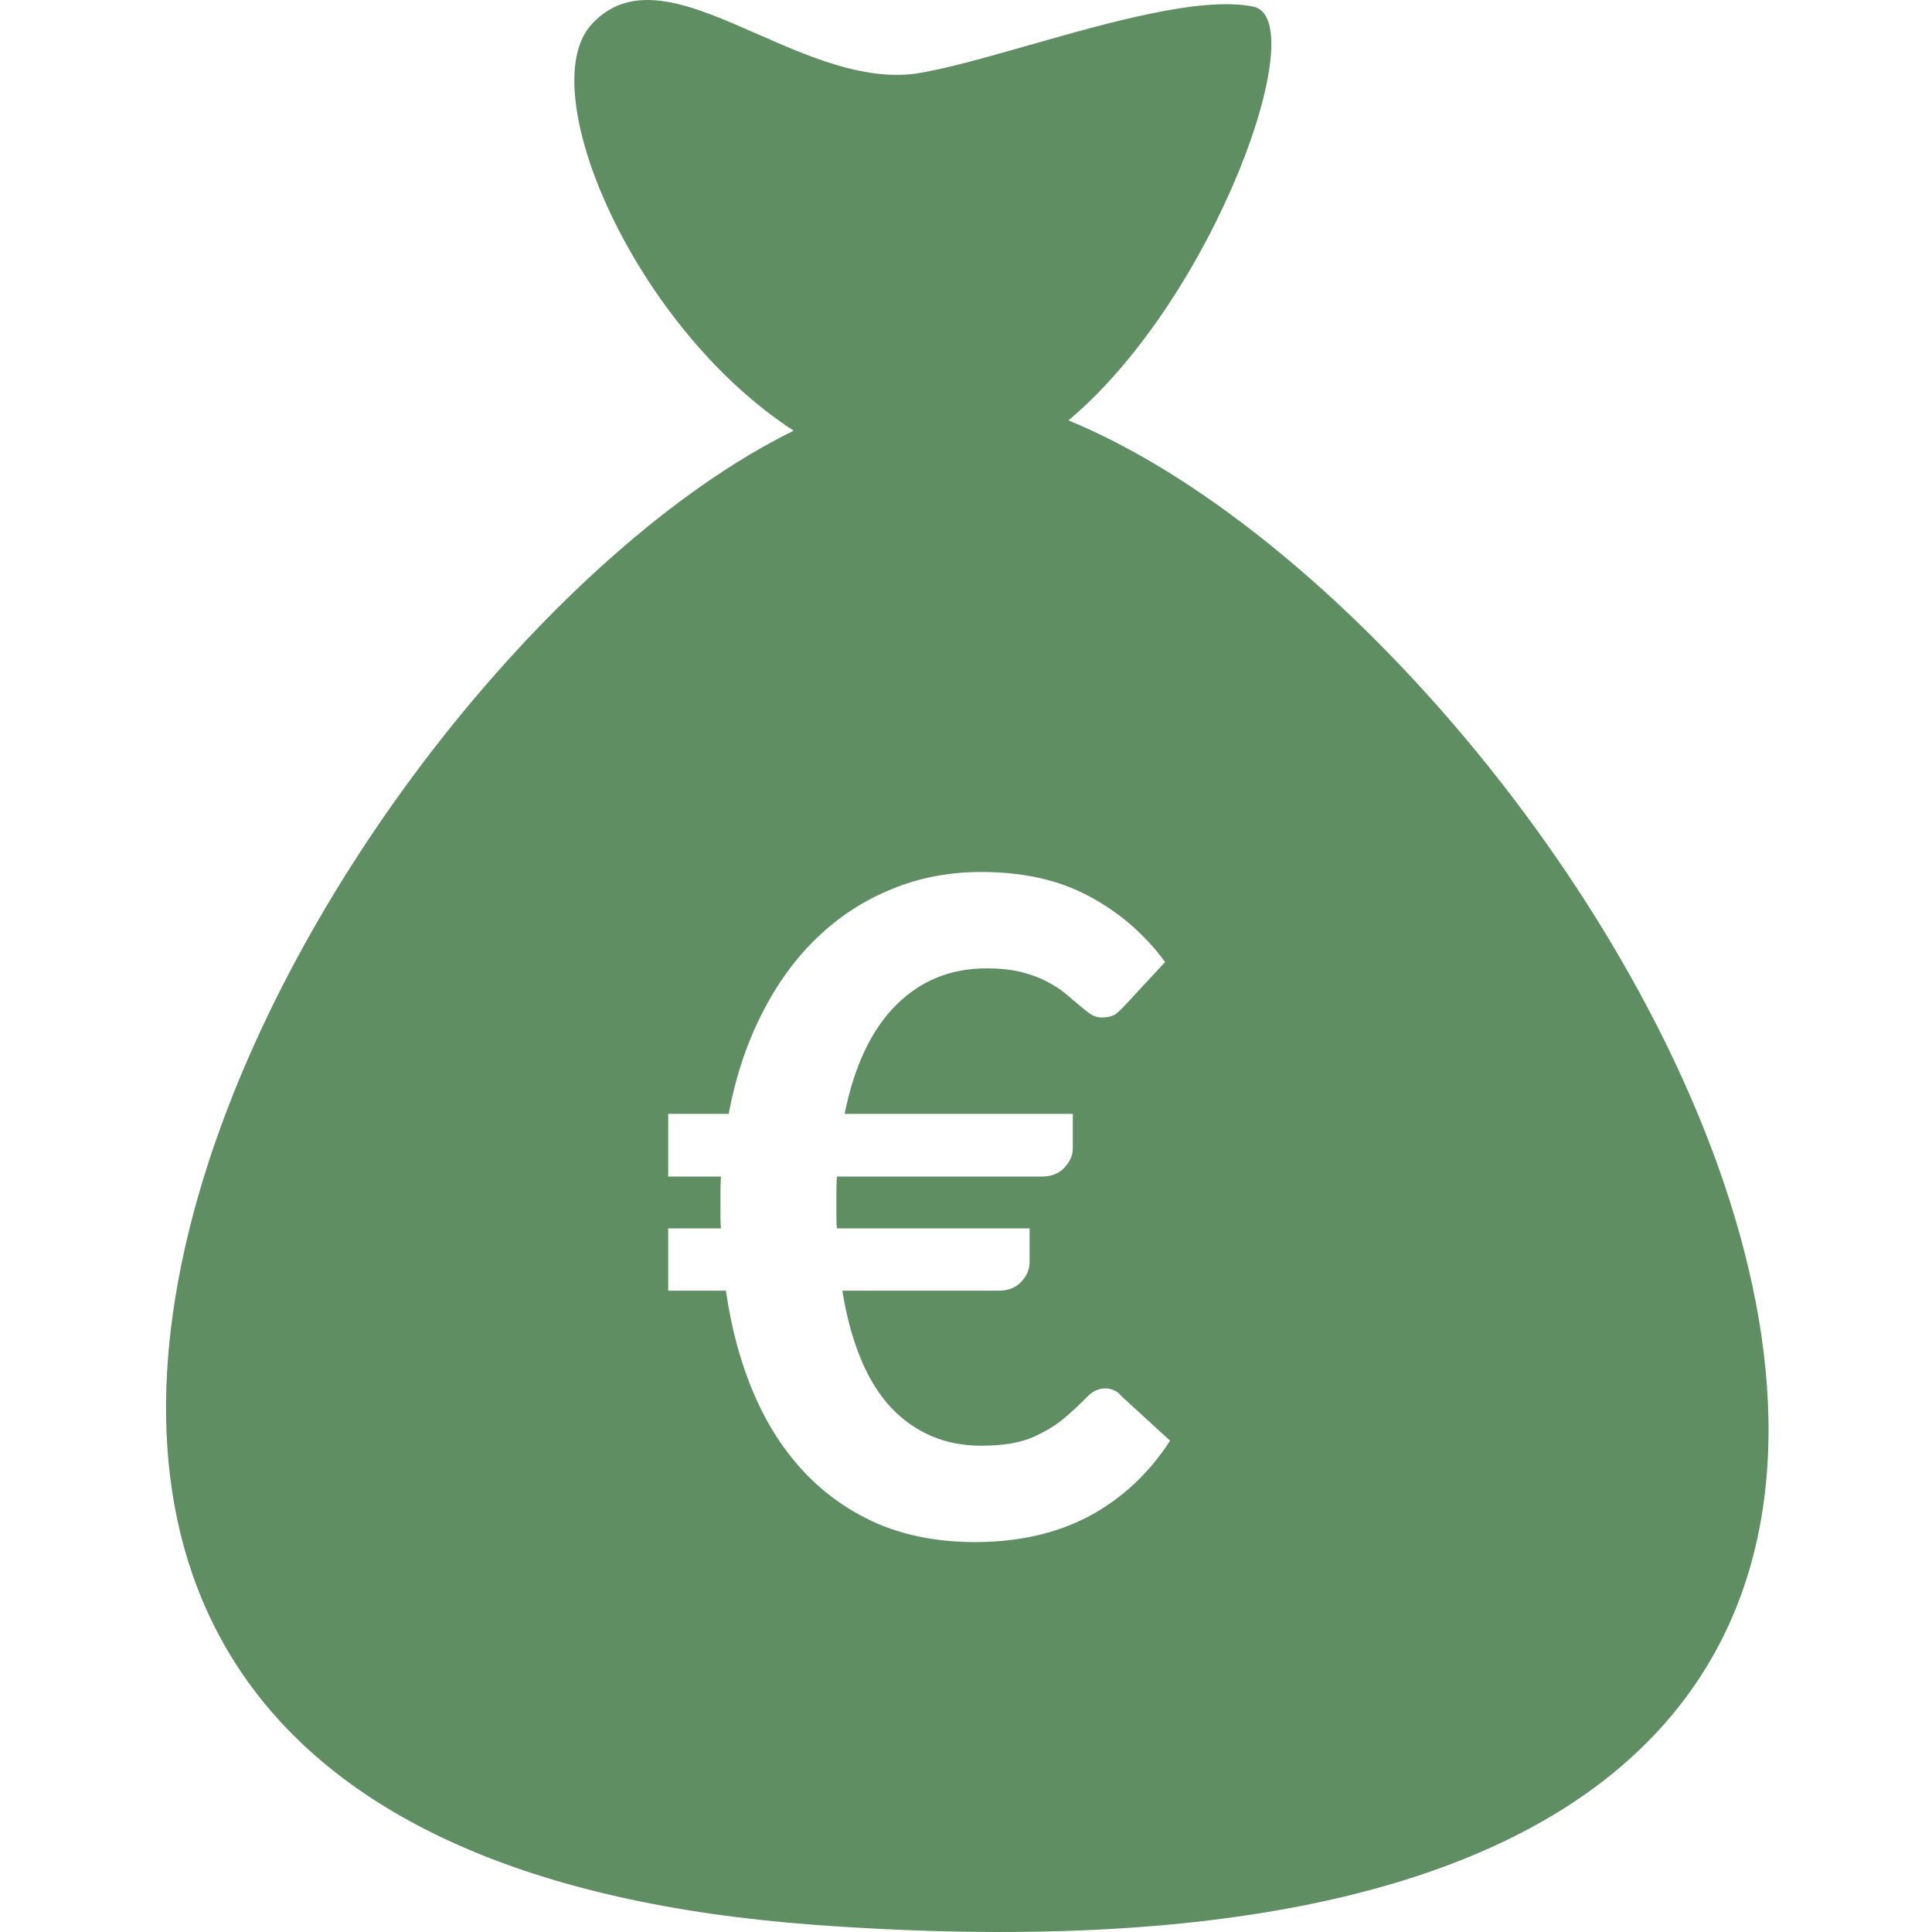 <svg width="256" height="256" viewBox="0 0 256 256" fill="none" xmlns="http://www.w3.org/2000/svg">
<path fill-rule="evenodd" clip-rule="evenodd" d="M141.581 55.702C161.056 39.342 174.068 2.487 166.06 0.875C159.165 -0.514 147.036 2.942 136.313 5.998C130.487 7.658 125.077 9.2 121.145 9.783C114.245 10.616 107.076 7.463 100.381 4.519C91.71 0.705 83.835 -2.759 78.369 3.246C70.496 11.898 84.014 43.36 105.164 57.066C42.064 88.079 -46.628 243.767 108.1 255.063C322.192 270.694 214.989 85.923 141.581 55.702ZM96.552 147.59H88.54V155.903H95.528C95.487 156.585 95.467 157.268 95.467 157.951V159.939V161.385C95.467 161.866 95.487 162.328 95.528 162.77H88.54V171.023H96.19C96.913 176.082 98.158 180.66 99.925 184.757C101.692 188.853 103.961 192.347 106.732 195.238C109.503 198.13 112.756 200.379 116.49 201.985C120.266 203.551 124.502 204.334 129.201 204.334C134.943 204.334 139.983 203.19 144.32 200.901C148.657 198.572 152.231 195.238 155.042 190.901L148.597 184.998C148.276 184.596 147.935 184.335 147.573 184.215C147.252 184.054 146.87 183.974 146.429 183.974C145.545 183.974 144.722 184.376 143.959 185.178C143.236 185.941 142.313 186.805 141.188 187.769C140.104 188.733 138.678 189.616 136.911 190.419C135.184 191.182 132.875 191.563 129.984 191.563C125.245 191.563 121.269 189.877 118.057 186.504C114.884 183.09 112.735 177.93 111.611 171.023H132.333C133.578 171.023 134.562 170.641 135.285 169.878C136.048 169.075 136.429 168.212 136.429 167.288V162.77H110.888C110.848 162.328 110.828 161.866 110.828 161.385V159.939V157.951C110.828 157.268 110.848 156.585 110.888 155.903H137.995C139.28 155.903 140.285 155.521 141.007 154.758C141.77 153.955 142.152 153.092 142.152 152.168V147.59H111.912C113.198 141.245 115.466 136.446 118.719 133.193C121.972 129.94 125.968 128.314 130.706 128.314C132.473 128.314 134 128.474 135.285 128.796C136.57 129.117 137.674 129.518 138.598 130C139.561 130.483 140.385 131.005 141.067 131.567C141.75 132.129 142.373 132.651 142.935 133.133C143.497 133.615 143.999 134.016 144.441 134.338C144.923 134.659 145.445 134.82 146.007 134.82C146.81 134.82 147.433 134.659 147.874 134.338C148.316 133.976 148.738 133.575 149.14 133.133L154.38 127.47C151.69 123.816 148.357 120.925 144.381 118.796C140.405 116.628 135.626 115.543 130.044 115.543C125.747 115.543 121.771 116.306 118.117 117.832C114.462 119.318 111.189 121.447 108.298 124.218C105.406 126.989 102.957 130.362 100.949 134.338C98.941 138.273 97.475 142.691 96.552 147.59Z" fill="#608E63"/>
</svg>
